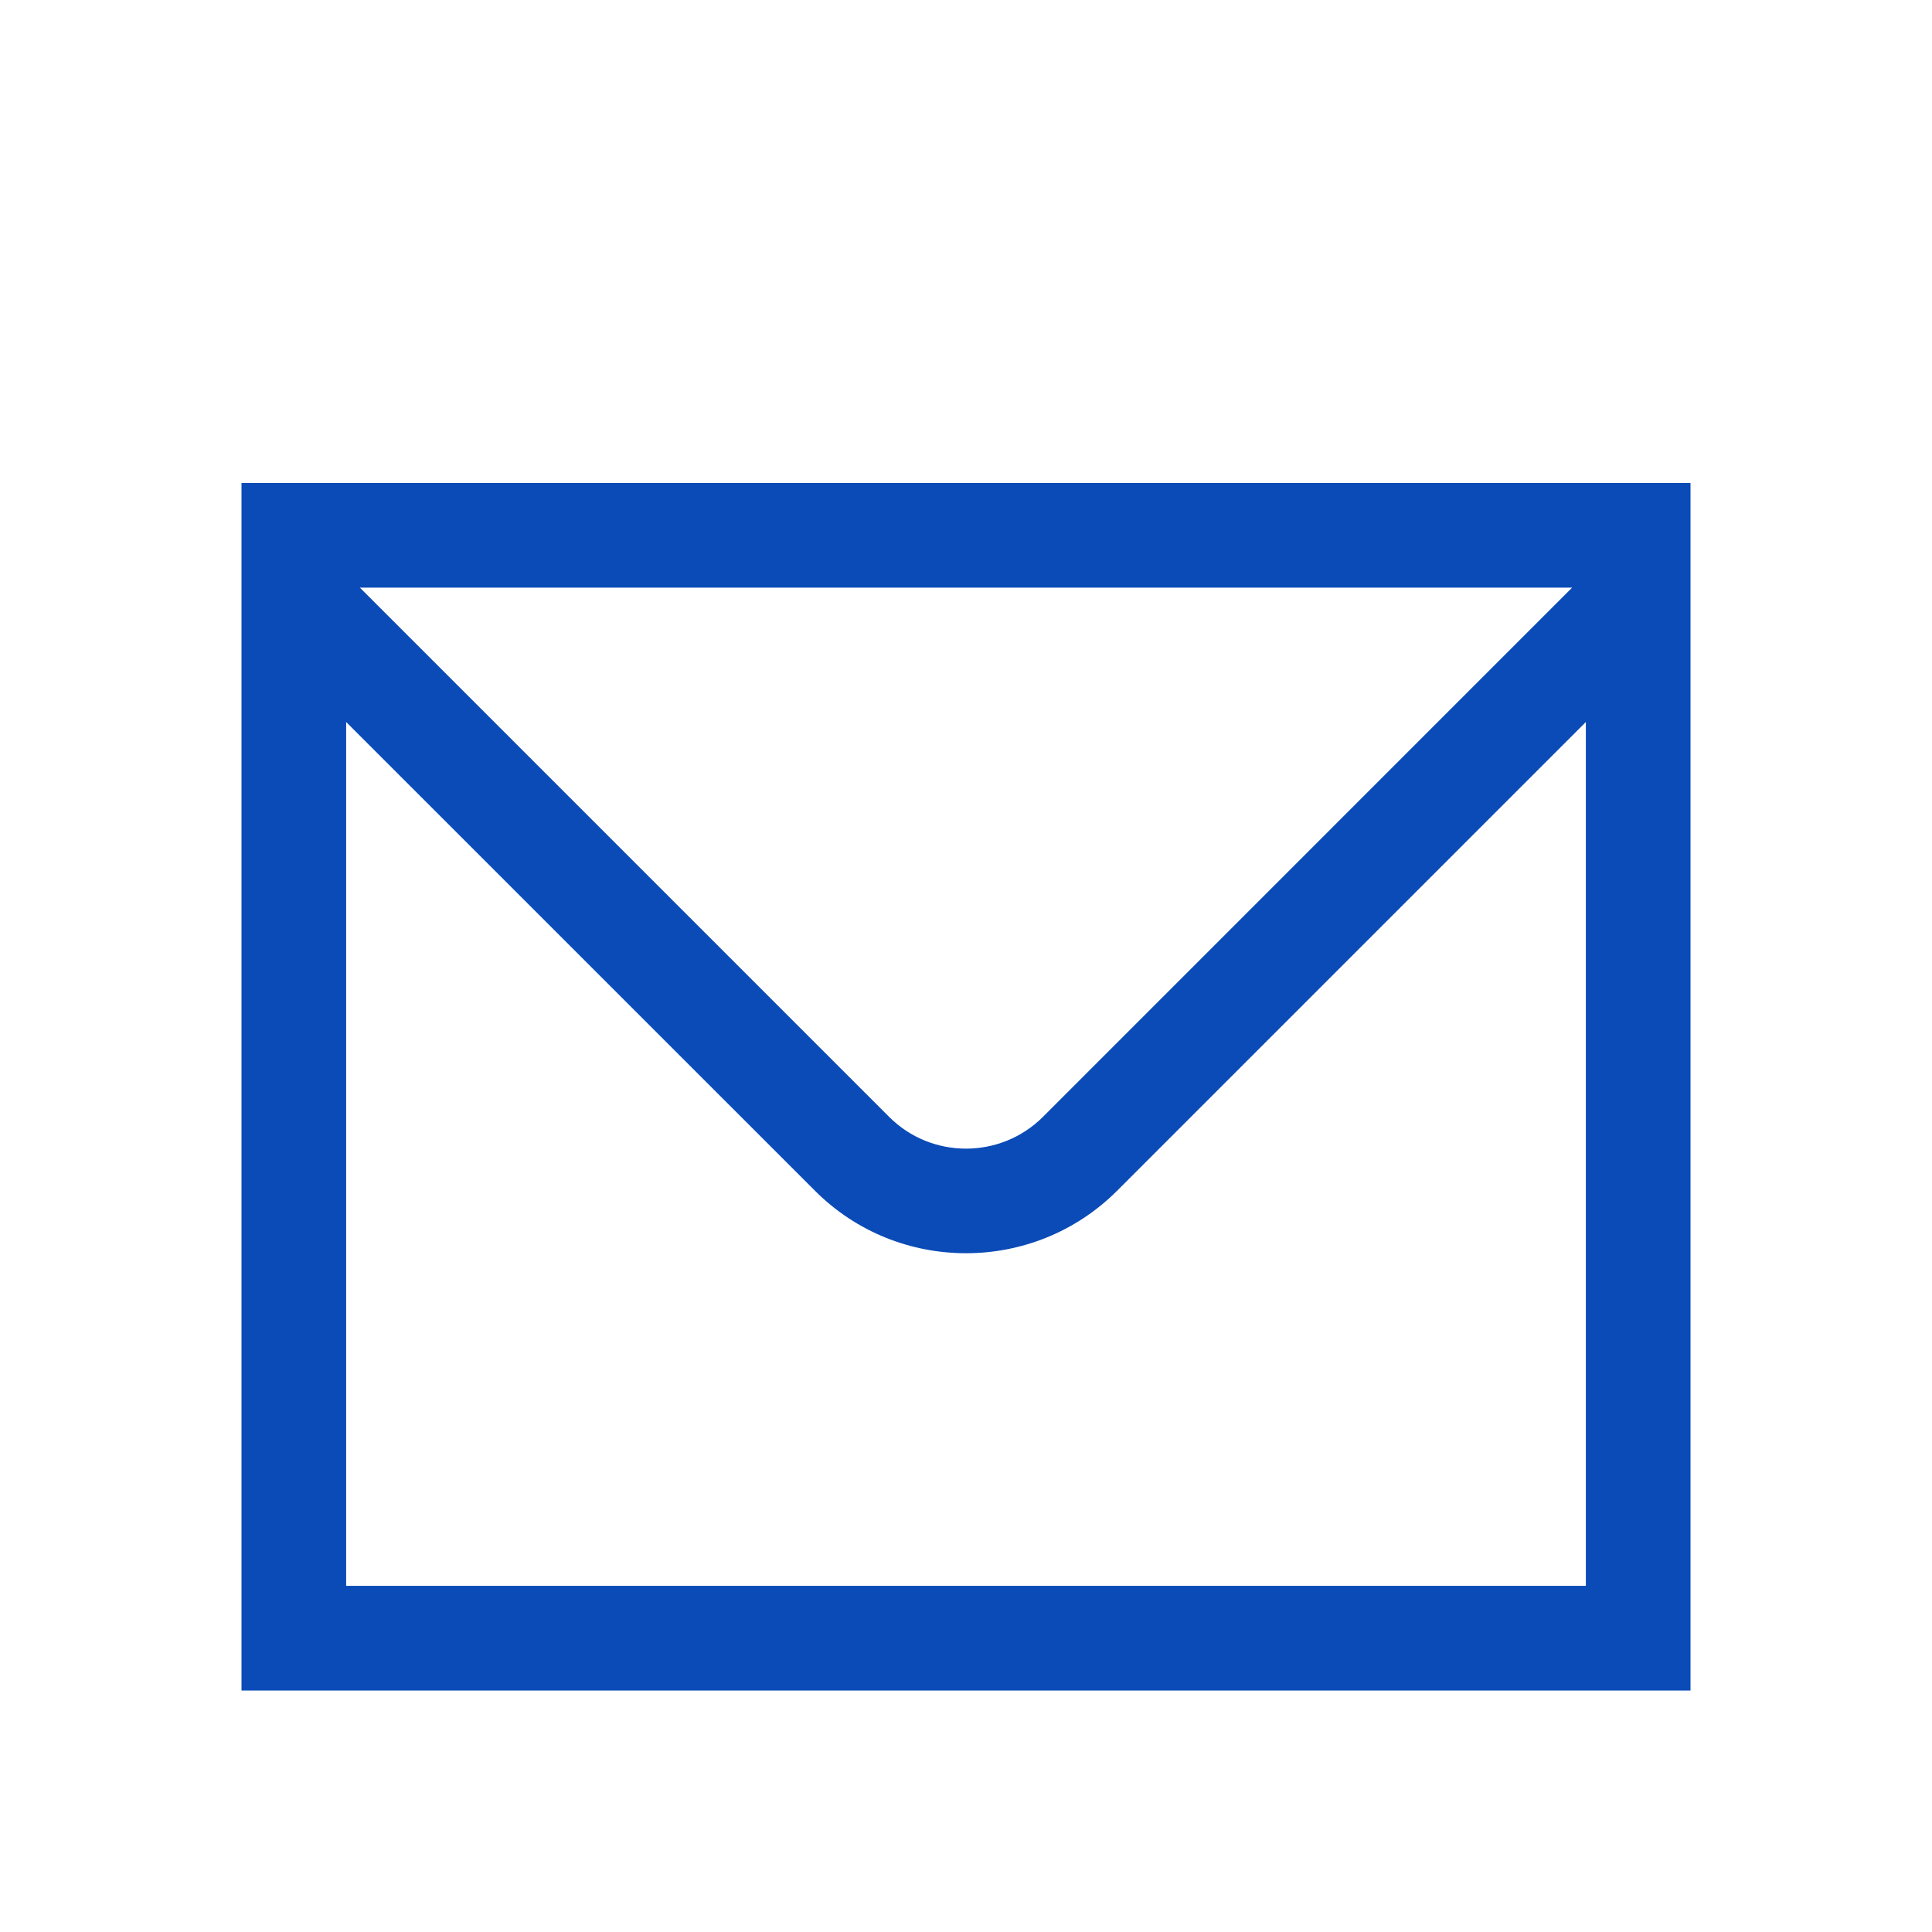 <svg width="24" height="24" viewBox="0 0 24 24" fill="none" xmlns="http://www.w3.org/2000/svg">
<path d="M3 6V21H21V6H3ZM19.529 7.3L12.955 13.875C12.428 14.4 11.571 14.4 11.046 13.875L4.471 7.3H19.529ZM4.3 19.7V8.969L10.127 14.795C10.644 15.311 11.321 15.568 12 15.568C12.679 15.568 13.357 15.31 13.874 14.795L19.7 8.969V19.7H4.3Z" fill="#0A4BB7"/>
</svg>
